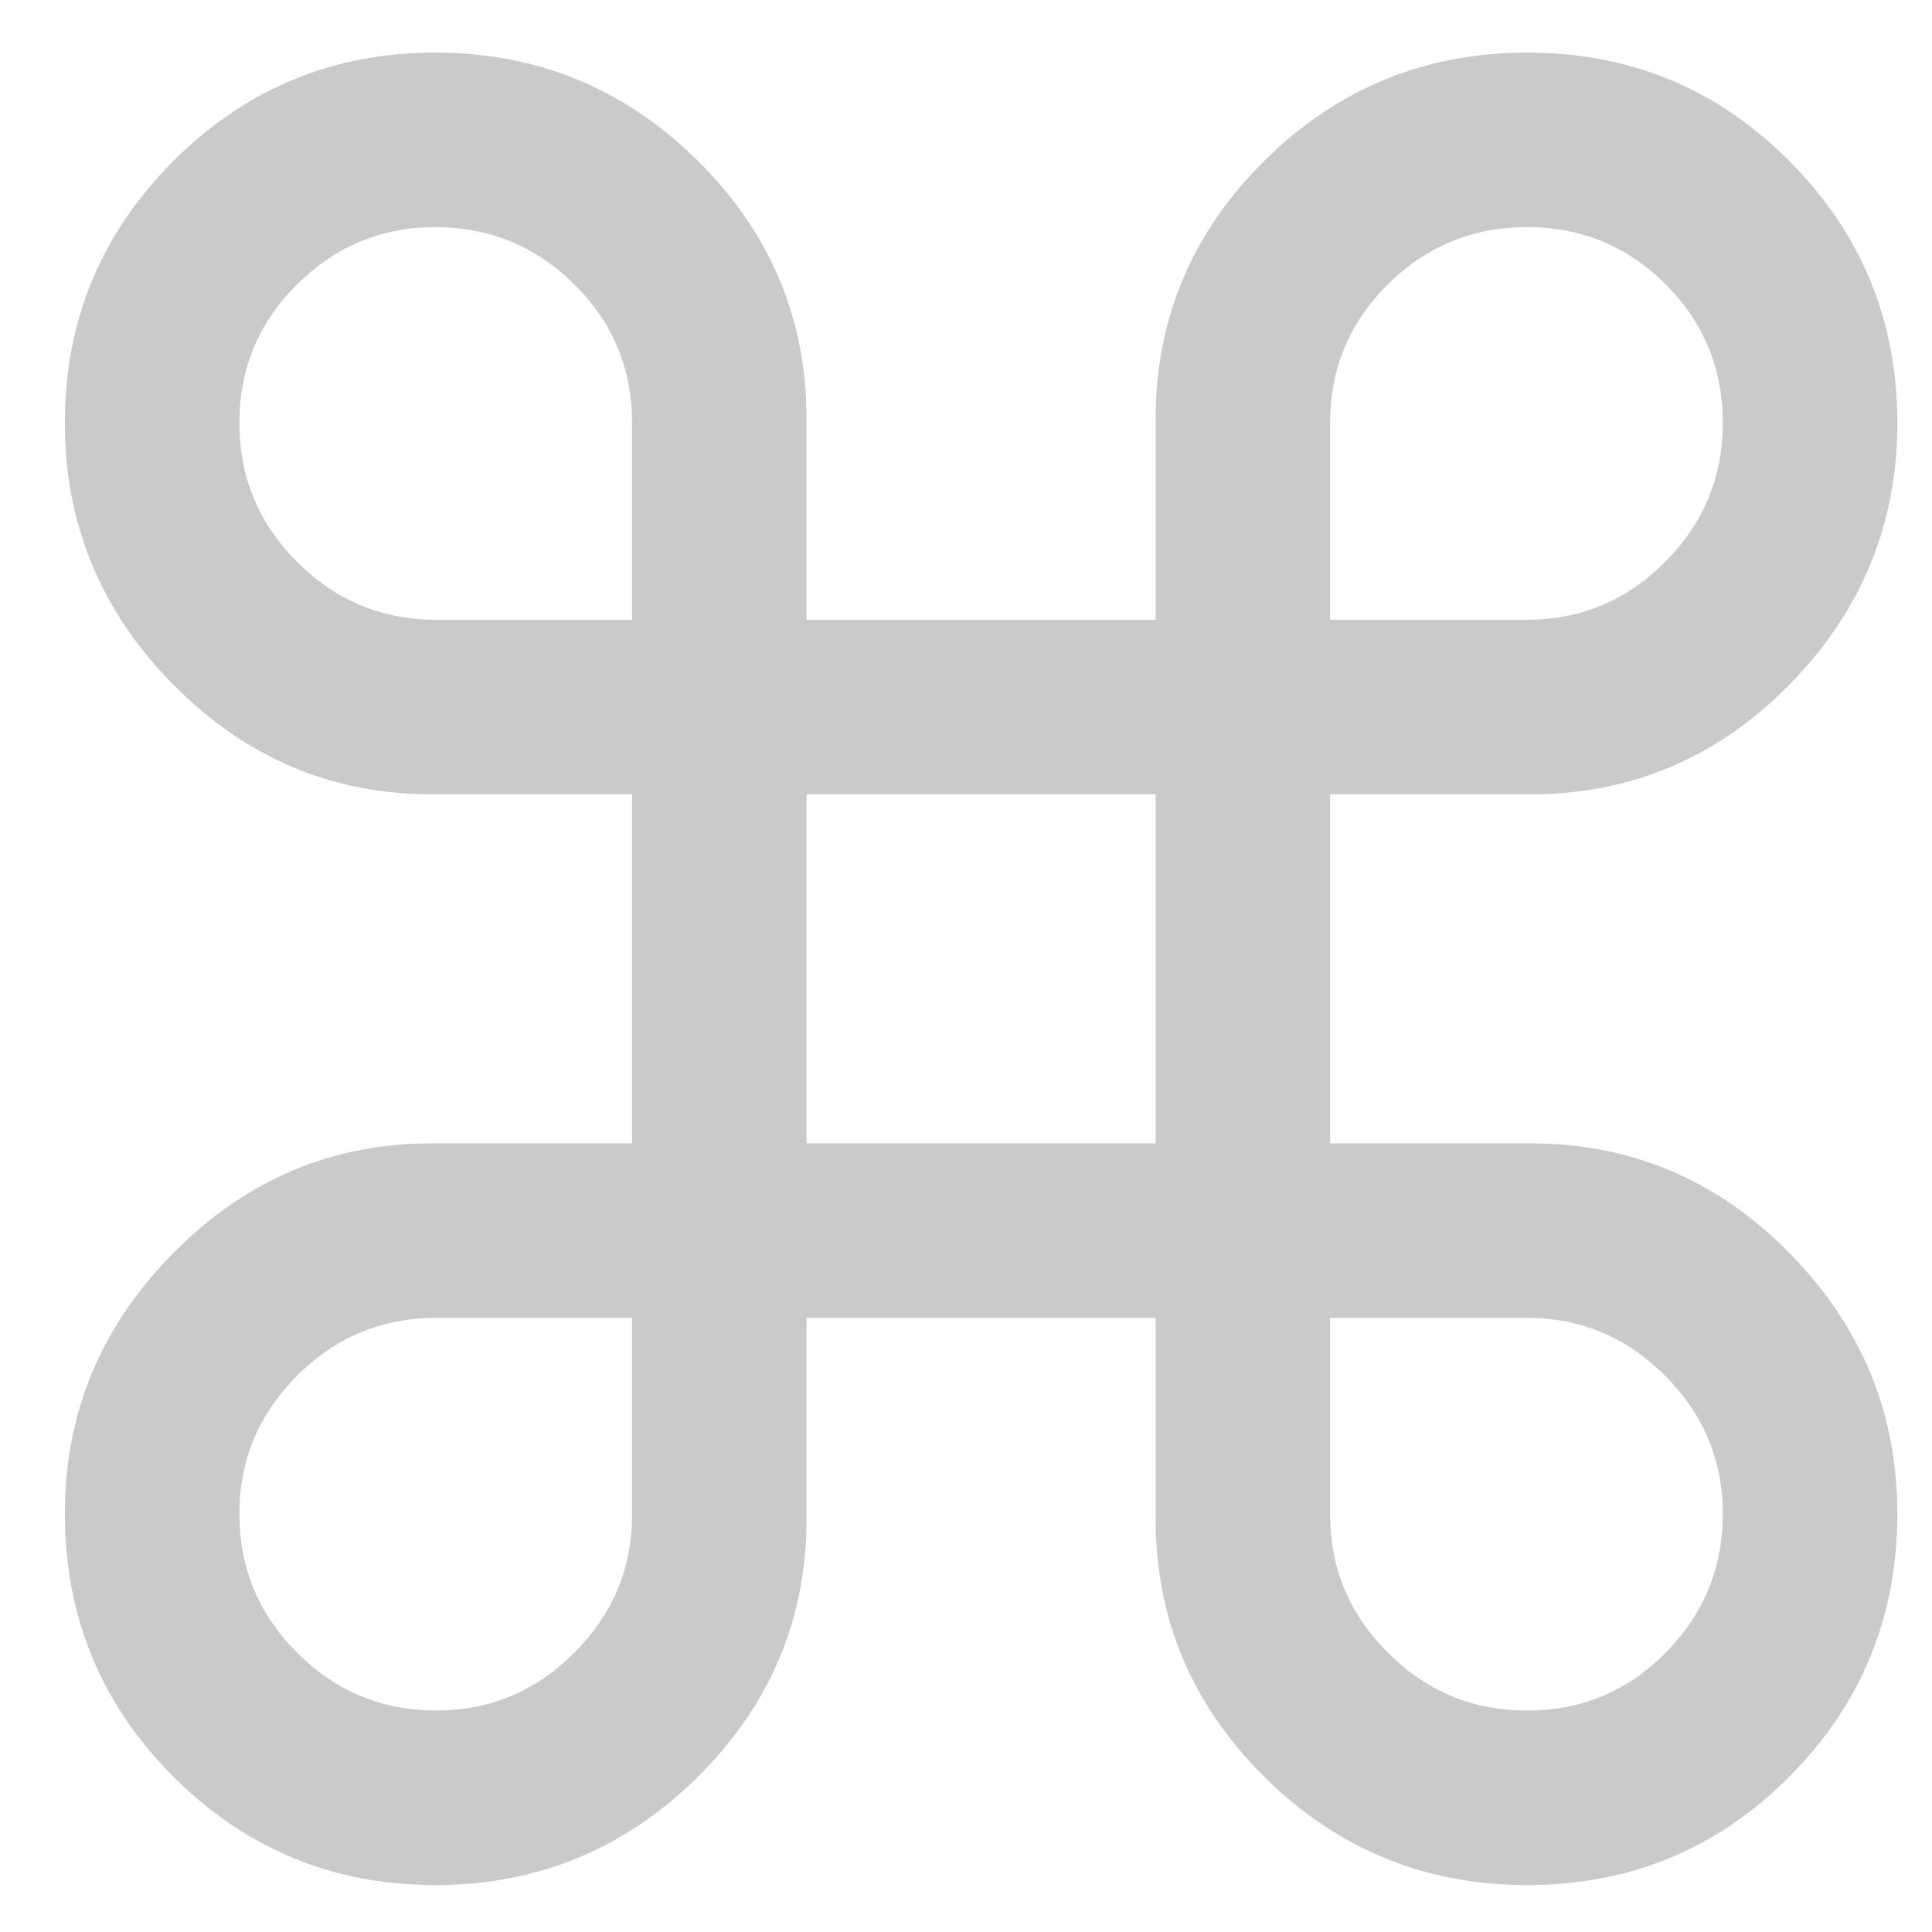 <?xml version="1.0" encoding="UTF-8" standalone="no"?>
<svg width="64px" height="64px" viewBox="0 0 64 64" version="1.1" xmlns="http://www.w3.org/2000/svg" xmlns:xlink="http://www.w3.org/1999/xlink">
    <!-- Generator: Sketch 3.7.2 (28276) - http://www.bohemiancoding.com/sketch -->
    <title>hotkeys</title>
    <desc>Created with Sketch.</desc>
    <defs></defs>
    <g id="Page-1" stroke="none" stroke-width="1" fill="none" fill-rule="evenodd">
        <g id="Features" transform="translate(-128, -640)" fill="#CACACA">
            <g id="hotkeys" transform="translate(128, 640)">
                <path d="M26.719,37.875 L38.281,37.875 L38.281,26.312 L26.719,26.312 L26.719,37.875 Z M26.719,43.656 L26.719,50.297 C26.719,53.63 25.514,56.488 23.105,58.871 C20.697,61.254 17.799,62.445 14.414,62.445 C11.029,62.445 8.138,61.247 5.742,58.852 C3.346,56.456 2.148,53.552 2.148,50.141 C2.148,46.807 3.346,43.93 5.742,41.508 C8.138,39.086 10.99,37.875 14.297,37.875 L20.938,37.875 L20.938,26.312 L14.297,26.312 C10.99,26.312 8.138,25.102 5.742,22.68 C3.346,20.258 2.148,17.367 2.148,14.008 C2.148,10.622 3.346,7.732 5.742,5.336 C8.138,2.94 11.029,1.742 14.414,1.742 C17.799,1.742 20.697,2.934 23.105,5.316 C25.514,7.699 26.719,10.557 26.719,13.891 L26.719,20.531 L38.281,20.531 L38.281,13.891 C38.281,10.557 39.486,7.699 41.895,5.316 C44.303,2.934 47.201,1.742 50.586,1.742 C53.997,1.742 56.895,2.94 59.277,5.336 C61.66,7.732 62.852,10.622 62.852,14.008 C62.852,17.367 61.66,20.258 59.277,22.68 C56.895,25.102 54.036,26.312 50.703,26.312 L44.062,26.312 L44.062,37.875 L50.703,37.875 C54.036,37.875 56.895,39.086 59.277,41.508 C61.66,43.93 62.852,46.807 62.852,50.141 C62.852,53.552 61.66,56.456 59.277,58.852 C56.895,61.247 53.997,62.445 50.586,62.445 C47.201,62.445 44.303,61.254 41.895,58.871 C39.486,56.488 38.281,53.63 38.281,50.297 L38.281,43.656 L26.719,43.656 Z M20.938,20.531 L20.938,14.008 C20.938,12.211 20.299,10.681 19.023,9.418 C17.747,8.155 16.211,7.523 14.414,7.523 C12.643,7.523 11.12,8.155 9.844,9.418 C8.568,10.681 7.93,12.211 7.93,14.008 C7.93,15.805 8.568,17.341 9.844,18.617 C11.12,19.893 12.656,20.531 14.453,20.531 L20.938,20.531 Z M20.938,43.656 L14.453,43.656 C12.656,43.656 11.12,44.294 9.844,45.57 C8.568,46.846 7.93,48.37 7.93,50.141 C7.93,51.938 8.568,53.474 9.844,54.75 C11.12,56.026 12.656,56.664 14.453,56.664 C16.224,56.664 17.747,56.026 19.023,54.75 C20.299,53.474 20.938,51.951 20.938,50.18 L20.938,43.656 Z M44.062,20.531 L50.586,20.531 C52.357,20.531 53.88,19.893 55.156,18.617 C56.432,17.341 57.07,15.805 57.07,14.008 C57.07,12.211 56.439,10.681 55.176,9.418 C53.913,8.155 52.383,7.523 50.586,7.523 C48.789,7.523 47.253,8.155 45.977,9.418 C44.701,10.681 44.062,12.211 44.062,14.008 L44.062,20.531 Z M44.062,43.656 L44.062,50.18 C44.062,51.951 44.701,53.474 45.977,54.75 C47.253,56.026 48.789,56.664 50.586,56.664 C52.383,56.664 53.913,56.026 55.176,54.75 C56.439,53.474 57.07,51.938 57.07,50.141 C57.07,48.37 56.432,46.846 55.156,45.57 C53.88,44.294 52.357,43.656 50.586,43.656 L44.062,43.656 Z" id="⌘"></path>
            </g>
        </g>
    </g>
</svg>